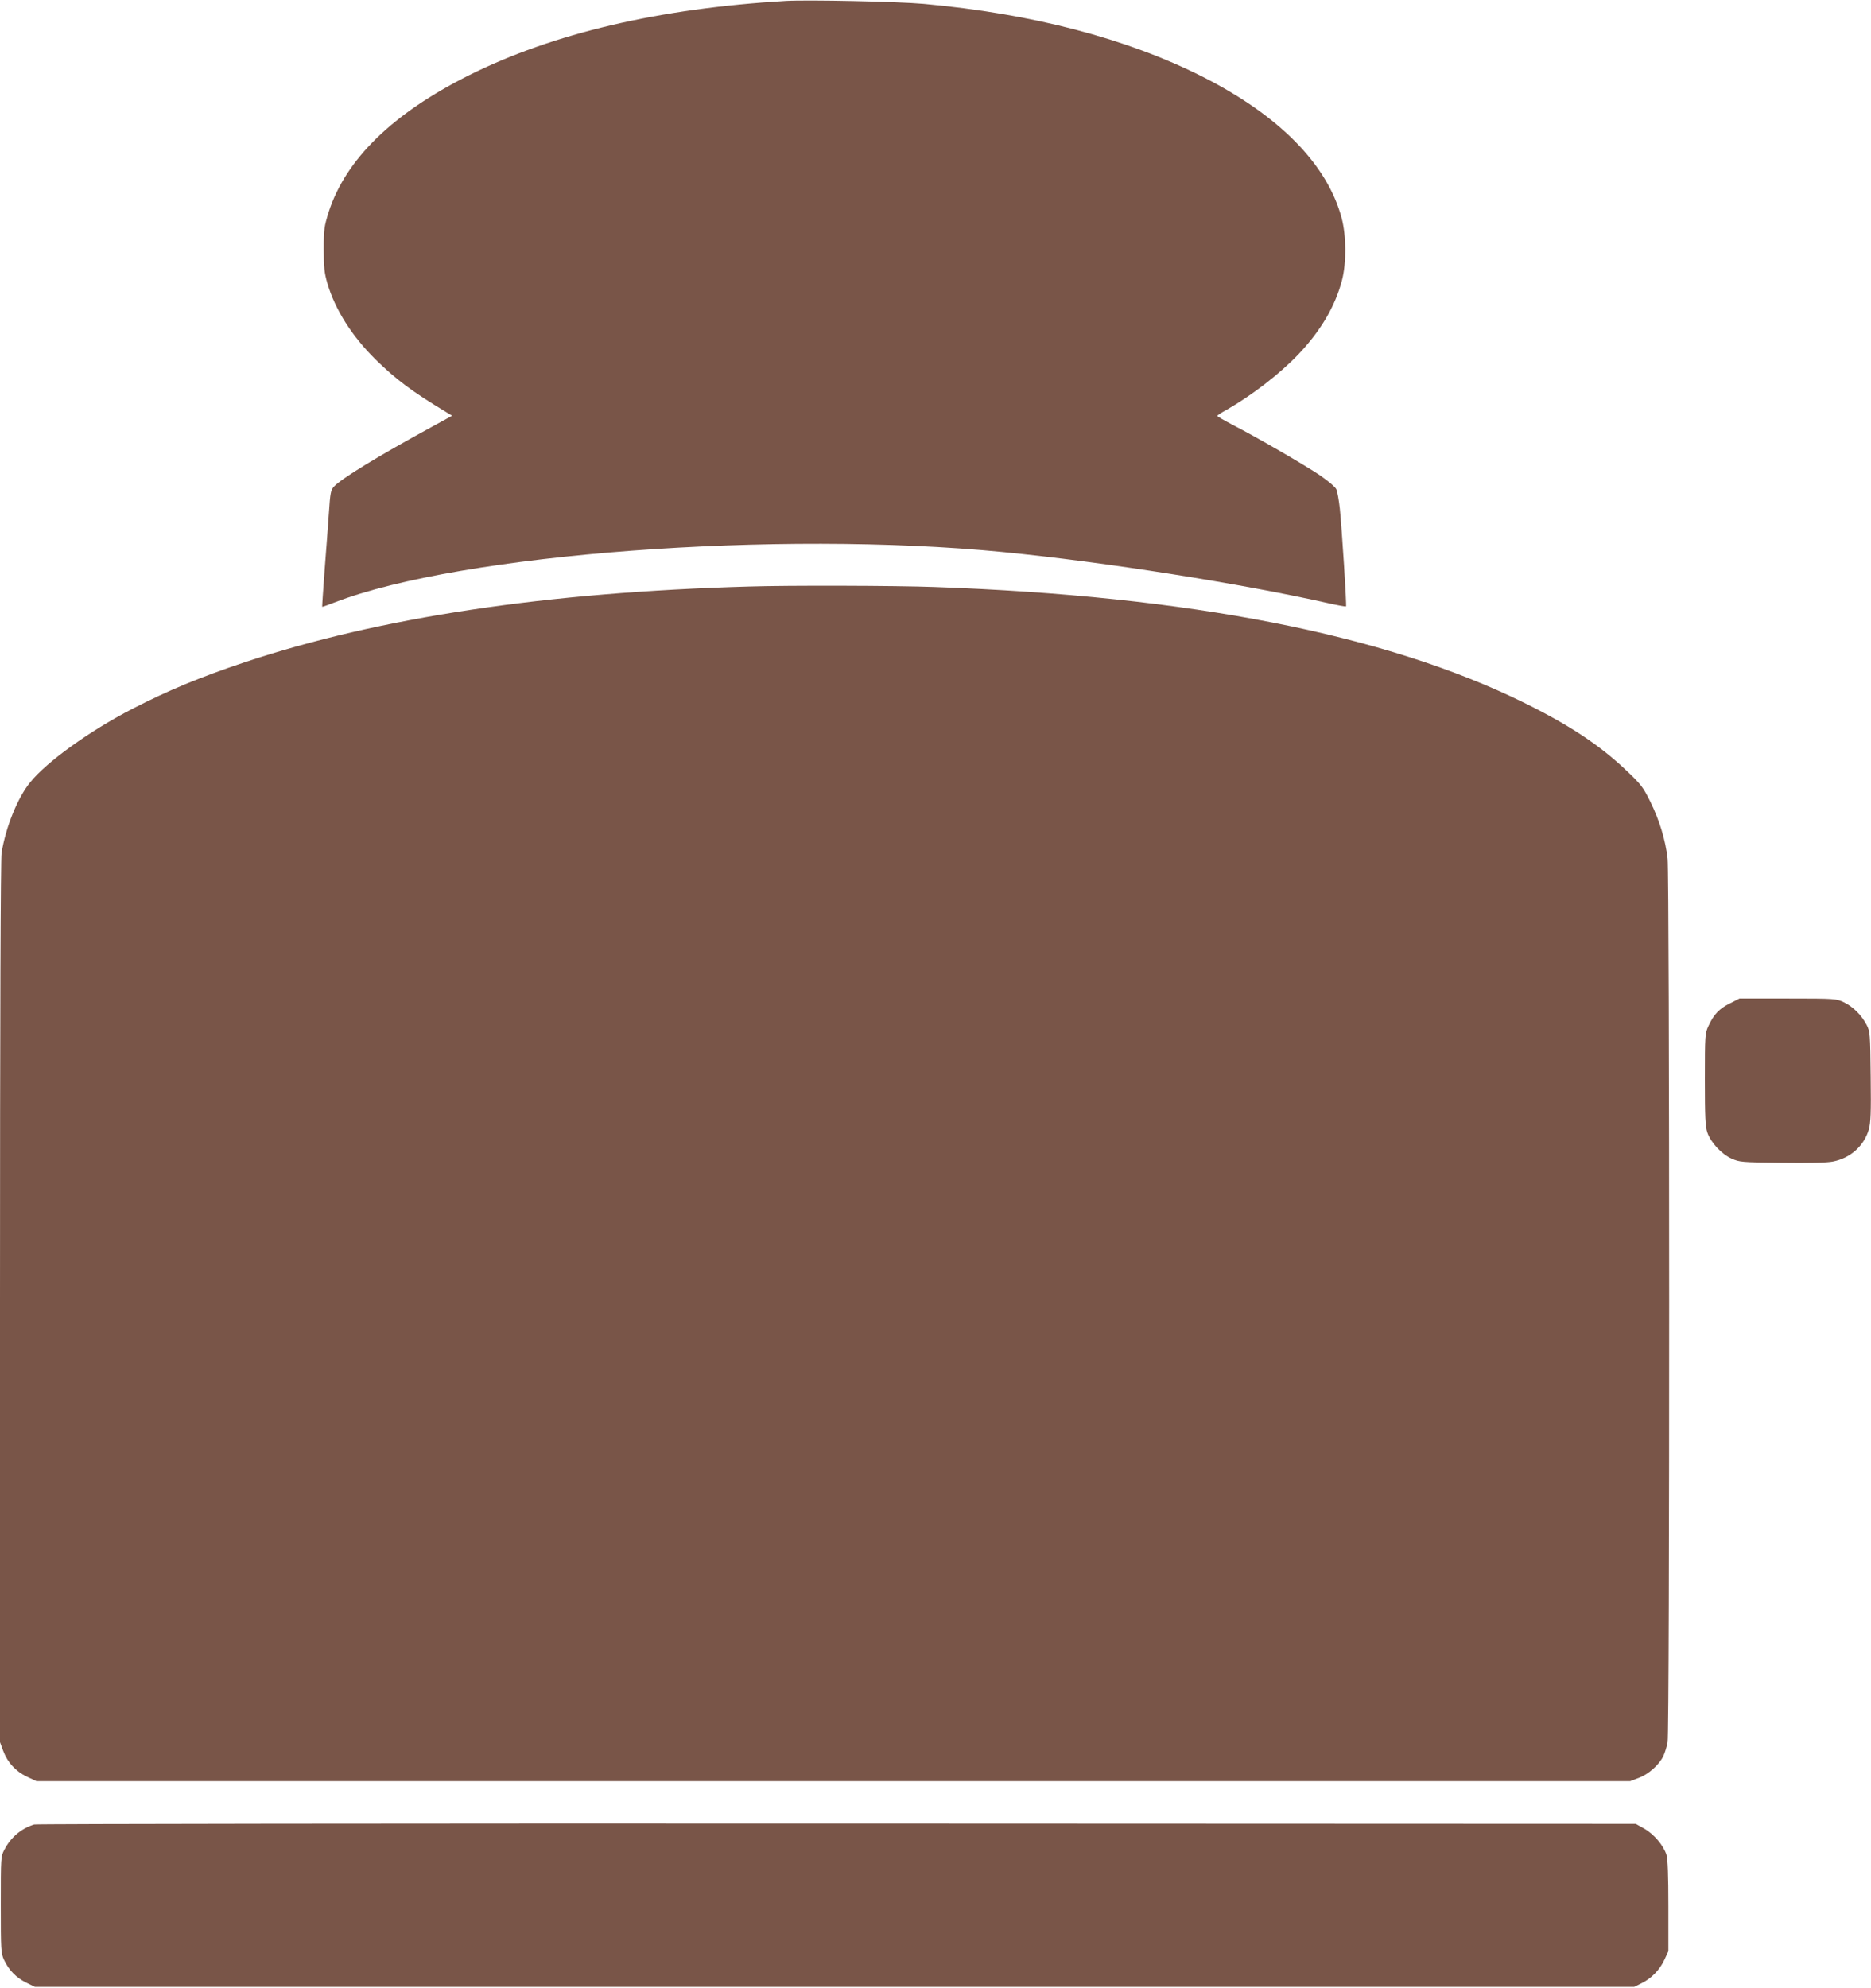 <?xml version="1.0" standalone="no"?>
<!DOCTYPE svg PUBLIC "-//W3C//DTD SVG 20010904//EN"
 "http://www.w3.org/TR/2001/REC-SVG-20010904/DTD/svg10.dtd">
<svg version="1.0" xmlns="http://www.w3.org/2000/svg"
 width="1205pt" height="1280pt" viewBox="0 0 1205 1280"
 preserveAspectRatio="xMidYMid meet">
<g transform="translate(0,1280) scale(0.1,-0.1)"
fill="#795548" stroke="none">
<path d="M5060 12794 c-815 -48 -1500 -209 -2040 -479 -492 -246 -794 -542
-903 -880 -29 -93 -32 -110 -32 -240 0 -116 4 -153 23 -218 49 -169 159 -343
313 -494 132 -129 234 -205 458 -340 l33 -20 -133 -73 c-338 -184 -579 -331
-628 -383 -21 -23 -24 -39 -33 -174 -6 -81 -18 -249 -28 -373 -9 -124 -16
-226 -15 -227 1 -2 37 11 81 28 811 313 2851 466 4304 324 654 -64 1534 -203
2098 -330 58 -13 108 -22 111 -20 5 6 -26 492 -40 630 -6 55 -16 111 -23 125
-6 14 -53 53 -103 88 -98 66 -404 244 -566 327 -53 28 -97 53 -97 57 0 3 26
21 58 38 163 93 343 231 465 359 143 151 236 308 280 476 29 111 28 288 -2
400 -92 346 -402 661 -896 911 -490 247 -1099 406 -1795 469 -166 15 -745 27
-890 19z"/>
<path d="M4825 9023 c-1308 -37 -2383 -199 -3250 -488 -287 -96 -490 -180
-723 -300 -275 -142 -549 -339 -657 -472 -81 -99 -158 -288 -185 -456 -6 -40
-10 -1052 -10 -2894 l0 -2832 21 -57 c28 -74 80 -131 154 -166 l60 -28 5132 0
5132 0 55 21 c63 23 132 85 159 141 9 20 22 60 27 89 14 71 13 5572 0 5690
-14 121 -52 246 -111 366 -46 93 -59 111 -153 200 -171 163 -367 293 -661 438
-894 440 -2153 687 -3800 745 -247 9 -937 11 -1190 3z"/>
<path d="M11142 6339 c-69 -34 -104 -71 -138 -144 -23 -49 -24 -57 -24 -346 0
-244 3 -304 16 -342 22 -64 91 -139 156 -168 51 -23 64 -24 323 -27 177 -2
291 0 330 8 112 22 200 100 231 207 12 42 15 106 12 340 -3 279 -4 289 -26
333 -33 63 -88 118 -147 146 -49 23 -55 24 -361 24 l-311 0 -61 -31z"/>
<path d="M220 1051 c-83 -26 -150 -82 -191 -161 -24 -44 -24 -49 -24 -355 0
-294 1 -312 21 -356 31 -66 78 -114 142 -146 l57 -28 5150 0 5150 0 46 23 c64
31 117 85 148 151 l26 56 0 290 c0 202 -4 302 -12 330 -19 61 -81 134 -143
169 l-55 31 -5145 2 c-2830 1 -5156 -2 -5170 -6z"/>
</g>
</svg>
